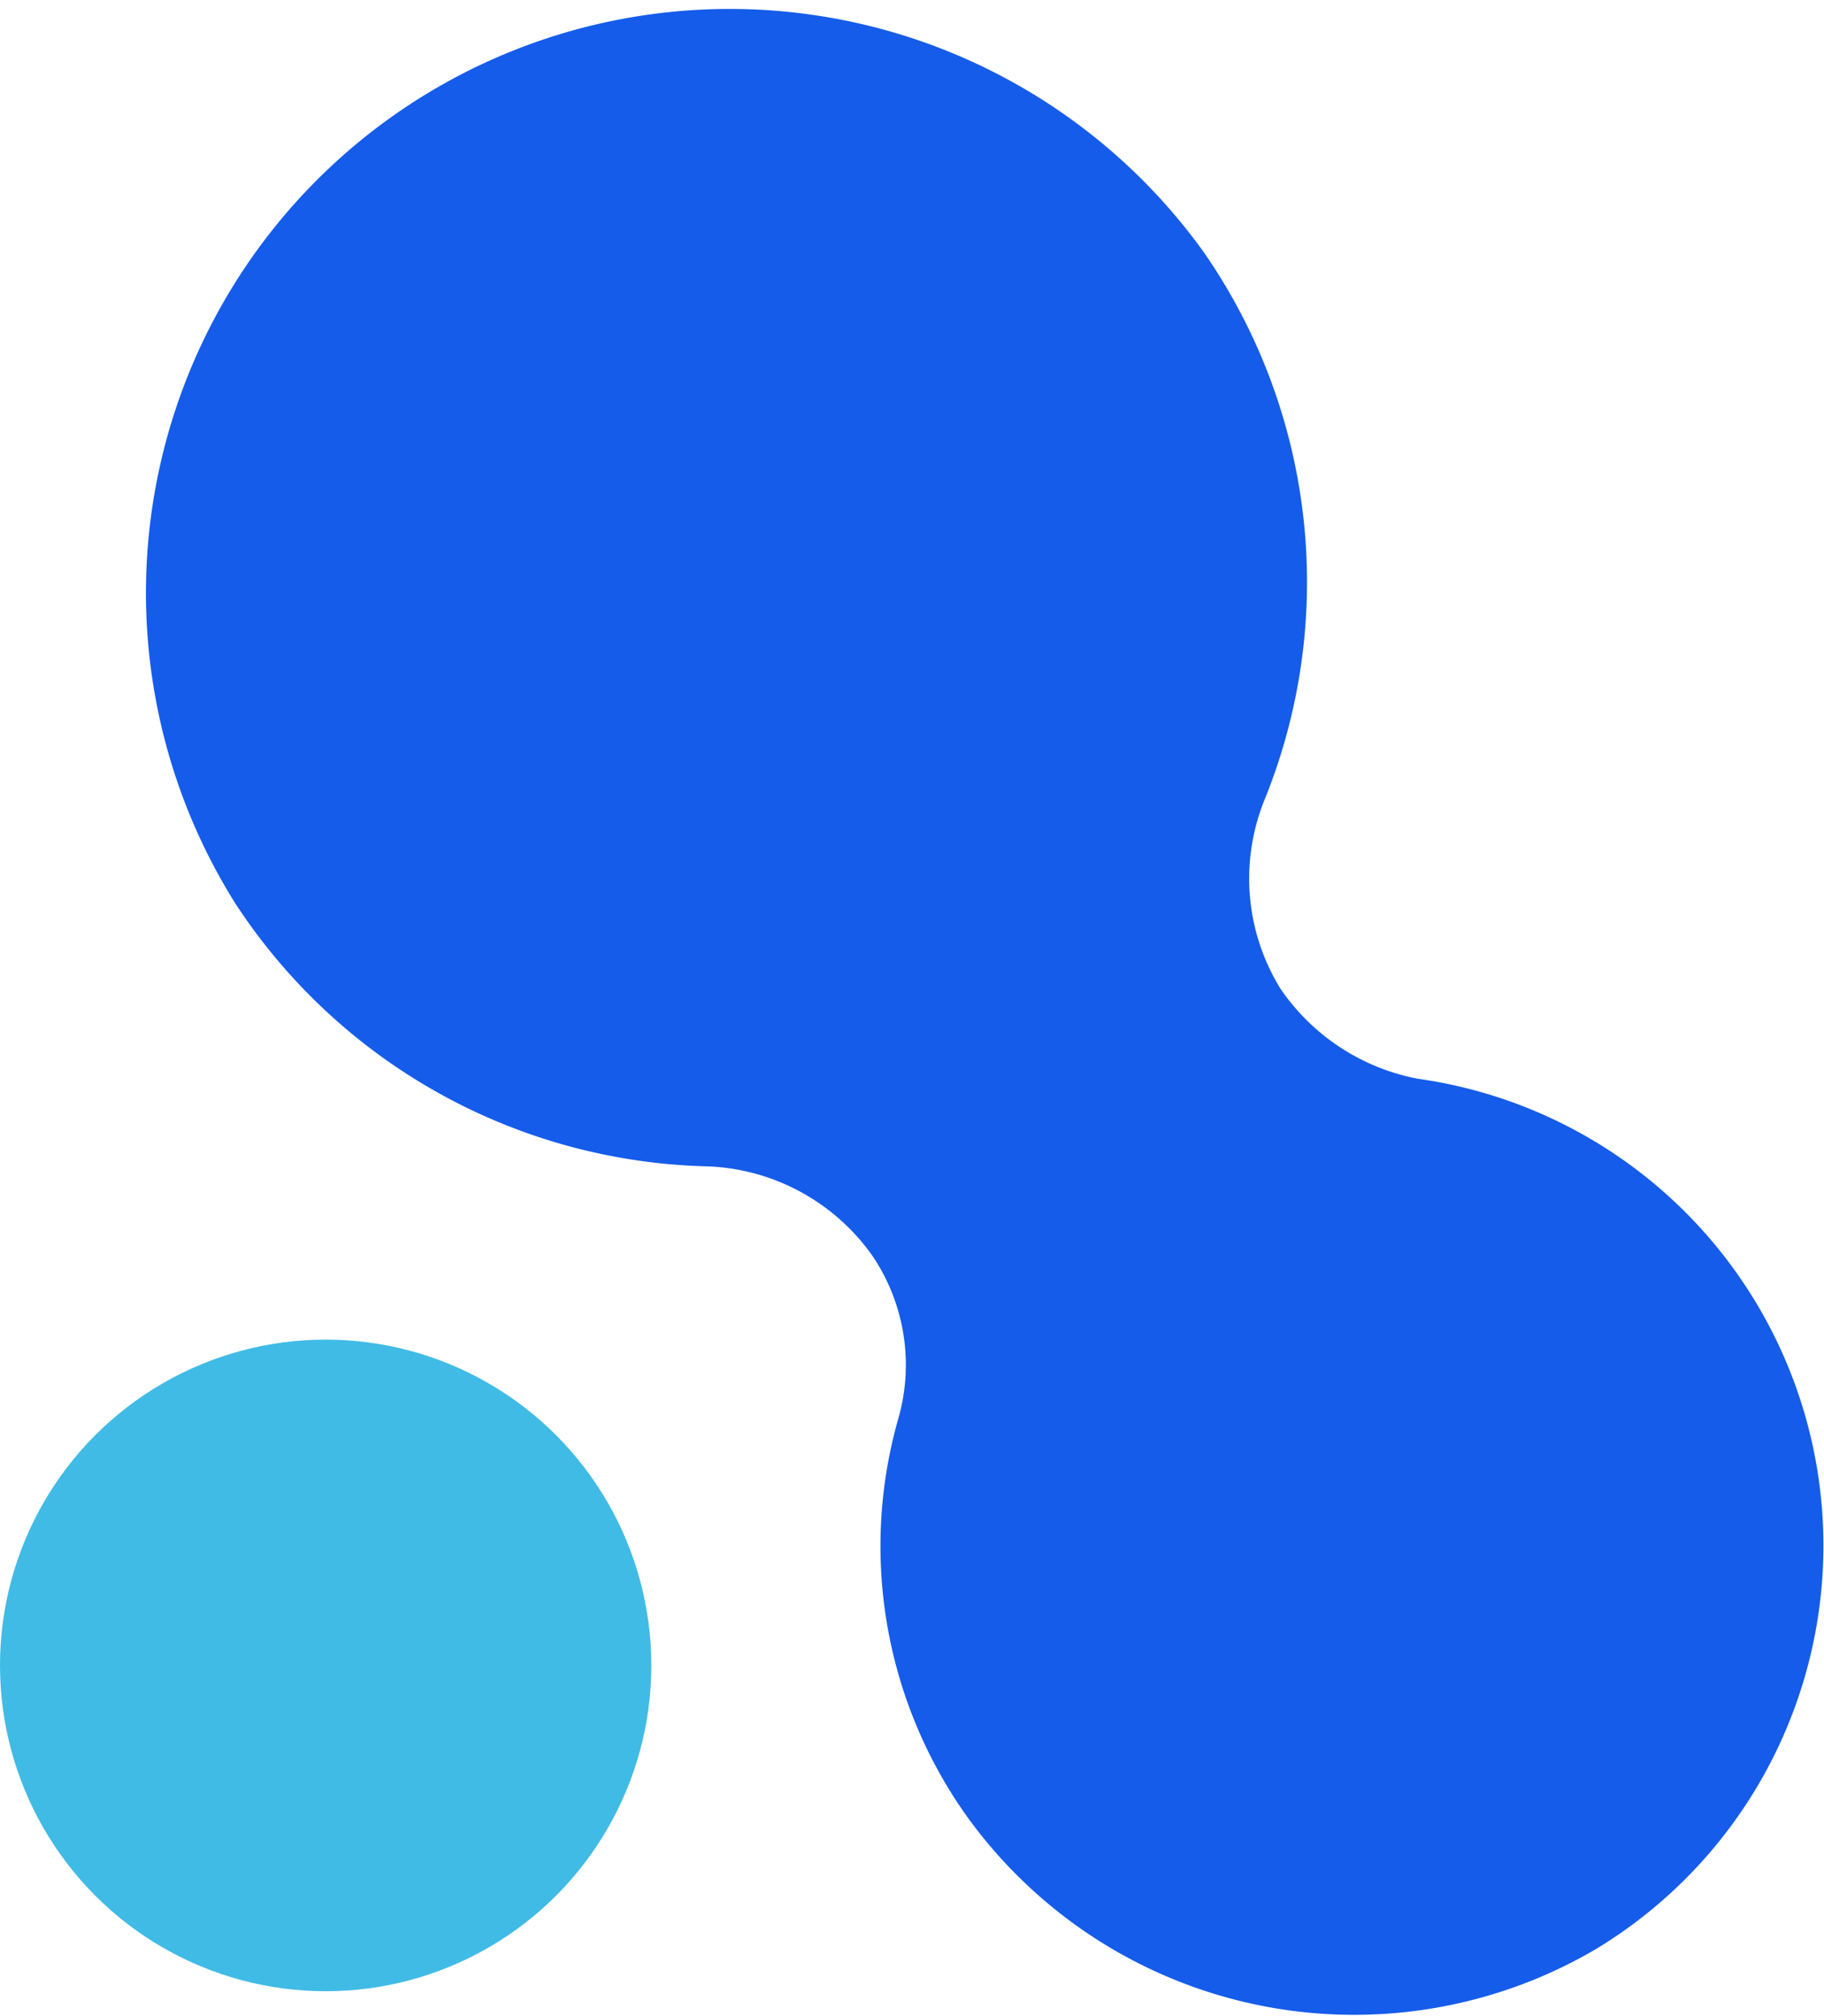 <svg id="LOGO" xmlns="http://www.w3.org/2000/svg" viewBox="0 0 66.65 73.63"><defs><style>.cls-1{fill:#155cea;}.cls-2{fill:#40bbe5;}</style></defs><title>Browne_RGB_svg_original</title><path class="cls-1" d="M46.8,36.13h0a7.65,7.65,0,0,1-.6-6.9,21.14,21.14,0,0,0-2.2-20A21.33,21.33,0,0,0,8.6,33a21.2,21.2,0,0,0,17.2,9.6,7.72,7.72,0,0,1,6.1,3.3h0a7.12,7.12,0,0,1,.9,6,17,17,0,0,0,2.5,14.4,17.44,17.44,0,0,0,23,4.9,17.22,17.22,0,0,0-6.5-31.8A7.86,7.86,0,0,1,46.8,36.13Z"/><circle class="cls-2" cx="11.9" cy="60.83" r="11.9"/></svg>